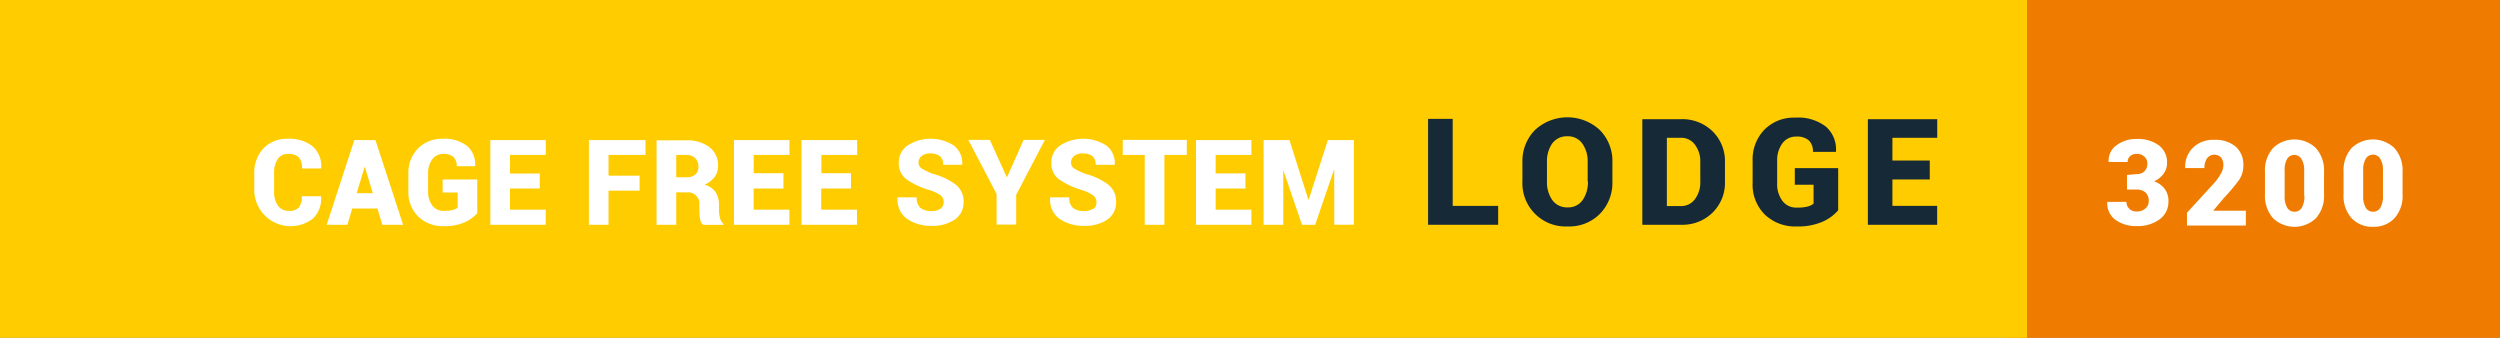 <svg xmlns="http://www.w3.org/2000/svg" xmlns:xlink="http://www.w3.org/1999/xlink" viewBox="0 0 419.53 56.69"><rect x="0" y="0" width="419.53" height="56.69" fill="#808080" stroke="none"/><defs><style>.cls-1{fill:none;}.cls-2{fill:#ef7c00;}.cls-3{fill:#fff;}.cls-4{clip-path:url(#clip-path);}.cls-5{fill:#fc0;}.cls-6{fill:#162937;}</style><clipPath id="clip-path" transform="translate(0)"><rect class="cls-1" width="419.53" height="56.69"></rect></clipPath></defs><g id="Ebene_2" data-name="Ebene 2"><g id="Ebene_1-2" data-name="Ebene 1"><polygon class="cls-2" points="337.32 0 337.32 56.69 419.53 56.69 419.53 0 337.32 0 337.32 0"></polygon><path class="cls-3" d="M356.94,29.36v2.45h1.57a2.27,2.27,0,0,1,1.52.47,1.89,1.89,0,0,1,.55,1.51A1.54,1.54,0,0,1,360,35a2.13,2.13,0,0,1-1.46.49,1.68,1.68,0,0,1-1.22-.46,1.51,1.51,0,0,1-.47-1.15h-3.22l0,.06a3.39,3.39,0,0,0,1.44,3,5.88,5.88,0,0,0,3.49,1,6.21,6.21,0,0,0,3.83-1.12,3.61,3.61,0,0,0,1.5-3.07,3.31,3.31,0,0,0-.63-2.05,3.66,3.66,0,0,0-1.78-1.27,4,4,0,0,0,1.6-1.28,3,3,0,0,0,.58-1.77,3.56,3.56,0,0,0-1.39-3,6,6,0,0,0-3.71-1.06,5.41,5.41,0,0,0-3.38,1.06,3.13,3.13,0,0,0-1.33,2.75l0,.06h3.2a1.21,1.21,0,0,1,.43-1,1.58,1.58,0,0,1,1.06-.37,1.82,1.82,0,0,1,1.32.47,1.46,1.46,0,0,1,.49,1.12,1.79,1.79,0,0,1-.48,1.33,1.83,1.83,0,0,1-1.36.48Zm20,6h-5.49l0-.05,1.73-2.07a31.15,31.15,0,0,0,2.58-3.07,4.17,4.17,0,0,0,.7-2.39,4,4,0,0,0-1.27-3.16,5.19,5.19,0,0,0-3.6-1.15A4.8,4.8,0,0,0,368,24.79a4.44,4.44,0,0,0-1.3,3.35l0,.06h3.23a2.85,2.85,0,0,1,.42-1.61,1.56,1.56,0,0,1,2.39-.14,2.08,2.08,0,0,1,.37,1.31,3,3,0,0,1-.41,1.36,9,9,0,0,1-1.29,1.77L367,35.7v2.15h9.88V35.31ZM390,28.85a5.56,5.56,0,0,0-1.37-4,5.19,5.19,0,0,0-7.19,0,5.6,5.6,0,0,0-1.35,4v3.77a5.61,5.61,0,0,0,1.36,4,5.21,5.21,0,0,0,7.19,0,5.61,5.61,0,0,0,1.36-4V28.85Zm-3.29,4a3.73,3.73,0,0,1-.44,2,1.35,1.35,0,0,1-1.21.68,1.37,1.37,0,0,1-1.24-.68,3.74,3.74,0,0,1-.43-2v-4.2a3.68,3.68,0,0,1,.43-2A1.35,1.35,0,0,1,385,26a1.37,1.37,0,0,1,1.22.69,3.58,3.58,0,0,1,.45,2v4.2Zm16.47-4a5.56,5.56,0,0,0-1.37-4,5.19,5.19,0,0,0-7.19,0,5.65,5.65,0,0,0-1.34,4v3.77a5.6,5.6,0,0,0,1.35,4,4.74,4.74,0,0,0,3.61,1.44,4.69,4.69,0,0,0,3.58-1.44,5.56,5.56,0,0,0,1.36-4V28.85Zm-3.29,4a3.73,3.73,0,0,1-.44,2,1.35,1.35,0,0,1-1.21.68,1.37,1.37,0,0,1-1.24-.68,3.74,3.74,0,0,1-.43-2v-4.2a3.68,3.68,0,0,1,.43-2,1.35,1.35,0,0,1,1.22-.69,1.37,1.37,0,0,1,1.22.69,3.58,3.58,0,0,1,.45,2v4.2Z" transform="translate(0)"></path><g class="cls-4"><polygon class="cls-5" points="0 0 0 56.69 340.16 56.69 340.16 0 0 0 0 0"></polygon></g><path class="cls-3" d="M50.64,32.93a2.82,2.82,0,0,1-.5,1.89,2.09,2.09,0,0,1-1.64.57,2.18,2.18,0,0,1-1.87-.9A4,4,0,0,1,46,32.1v-3a4.22,4.22,0,0,1,.59-2.38,1.93,1.93,0,0,1,1.71-.89,2.54,2.54,0,0,1,1.83.56,2.64,2.64,0,0,1,.55,1.88h3.22l0-.06a4.42,4.42,0,0,0-1.44-3.66,6.25,6.25,0,0,0-4.18-1.26,5.38,5.38,0,0,0-4.07,1.61,5.91,5.91,0,0,0-1.54,4.22v3a6.11,6.11,0,0,0,9.83,4.57A4.57,4.57,0,0,0,53.88,33l0-.06Zm13.53,4.79h3.48L63,23.5H59.46L54.82,37.72h3.47L59.11,35h4.23l.83,2.76Zm-3-9.72h.06l1.33,4.42h-2.7L61.19,28ZM80.1,30.12H74.28v2.19H76.8v2.54a2.47,2.47,0,0,1-.83.39,5.43,5.43,0,0,1-1.43.15,2.33,2.33,0,0,1-2-.91,3.8,3.8,0,0,1-.7-2.38v-3a3.78,3.78,0,0,1,.71-2.37,2.22,2.22,0,0,1,1.85-.9,2.46,2.46,0,0,1,1.68.5,2,2,0,0,1,.56,1.56h3.09l0-.06a4,4,0,0,0-1.34-3.33,6.1,6.1,0,0,0-4.12-1.21,5.54,5.54,0,0,0-4.13,1.63,5.75,5.75,0,0,0-1.61,4.2v3a5.67,5.67,0,0,0,1.65,4.21,5.87,5.87,0,0,0,4.3,1.62A8.09,8.09,0,0,0,78,37.29a6,6,0,0,0,2.09-1.53V30.12Zm10.49-1h-5V26h6V23.5H82.28V37.72h9.3V35.18h-6V31.64h5V29.1Zm16.74.36h-5.21V26h6.2V23.5h-9.5V37.72h3.3V32h5.21V29.46Zm7.92,2.81a1.89,1.89,0,0,1,2.11,2.09v.86a9.32,9.32,0,0,0,.12,1.44,1.61,1.61,0,0,0,.51,1.06h3.4v-.19a1.71,1.71,0,0,1-.57-1,5.71,5.71,0,0,1-.17-1.27v-.9a3.83,3.83,0,0,0-.57-2.15A3.19,3.19,0,0,0,118.2,31a4,4,0,0,0,1.71-1.29,3.06,3.06,0,0,0,.59-1.89,3.77,3.77,0,0,0-1.45-3.12,6.1,6.1,0,0,0-3.92-1.15h-4.95V37.72h3.3V32.27ZM113.48,26h1.65a2.11,2.11,0,0,1,1.53.53A1.91,1.91,0,0,1,117.2,28a1.62,1.62,0,0,1-.52,1.3,2.29,2.29,0,0,1-1.53.45h-1.67V26Zm18,3.06h-5V26h6V23.5h-9.31V37.72h9.3V35.18h-6V31.64h5V29.1Zm11.36,0h-5V26h6V23.5H134.5V37.72h9.31V35.18h-6V31.64h5V29.1ZM157.87,35a2.47,2.47,0,0,1-1.55.41,2.82,2.82,0,0,1-1.87-.53,2.21,2.21,0,0,1-.61-1.76h-3.21l0,.06a3.92,3.92,0,0,0,1.63,3.58,7.07,7.07,0,0,0,4.08,1.14,6.54,6.54,0,0,0,3.89-1.06,3.43,3.43,0,0,0,1.47-2.94A3.58,3.58,0,0,0,160.41,31a10.77,10.77,0,0,0-3.74-1.79,9.91,9.91,0,0,1-2-.94,1.15,1.15,0,0,1-.53-1,1.36,1.36,0,0,1,.51-1.08,2.1,2.1,0,0,1,1.42-.44,2.54,2.54,0,0,1,1.65.45,1.78,1.78,0,0,1,.55,1.46h3.2l0-.06a3.67,3.67,0,0,0-1.44-3.2,7.19,7.19,0,0,0-7.71,0,3.42,3.42,0,0,0-1.49,2.89,3.29,3.29,0,0,0,1.28,2.8,13.68,13.68,0,0,0,3.93,1.83,6.64,6.64,0,0,1,1.81.86,1.44,1.44,0,0,1,.5,1.17,1.34,1.34,0,0,1-.51,1.08Zm8.2-11.53h-3.58l4.75,9.08v5.14h3.29v-5l4.82-9.22h-3.57L169,29.71h-.06l-2.82-6.21ZM183.46,35a2.44,2.44,0,0,1-1.54.41,2.82,2.82,0,0,1-1.87-.53,2.18,2.18,0,0,1-.61-1.76h-3.21l0,.06a3.91,3.91,0,0,0,1.62,3.58,7.1,7.1,0,0,0,4.09,1.14,6.56,6.56,0,0,0,3.89-1.06,3.45,3.45,0,0,0,1.46-2.94A3.55,3.55,0,0,0,186,31a10.59,10.59,0,0,0-3.74-1.79,10.2,10.2,0,0,1-2-.94,1.17,1.17,0,0,1-.53-1,1.34,1.34,0,0,1,.52-1.08,2.08,2.08,0,0,1,1.42-.44,2.58,2.58,0,0,1,1.65.45,1.8,1.8,0,0,1,.54,1.46h3.21l0-.06a3.67,3.67,0,0,0-1.44-3.2,7.19,7.19,0,0,0-7.71,0,3.43,3.43,0,0,0-1.5,2.89,3.29,3.29,0,0,0,1.29,2.8,13.42,13.42,0,0,0,3.93,1.83,6.54,6.54,0,0,1,1.8.86A1.44,1.44,0,0,1,184,34a1.34,1.34,0,0,1-.51,1.08Zm15.7-11.53H188.41V26h3.69V37.72h3.3V26h3.76V23.5ZM209,29.1h-5V26h6V23.5H200.7V37.72H210V35.18h-6V31.64h5V29.1Zm7.38-5.6h-4.33V37.72h3.3v-9h.06l3.08,9h2.21l3.14-9.17h.06v9.16h3.3V23.5h-4.37l-3.21,10h-.06l-3.18-10Z" transform="translate(0)"></path><polygon class="cls-6" points="243.78 19.95 239.65 19.95 239.65 37.72 251.41 37.72 251.41 34.55 243.78 34.55 243.78 19.95 243.78 19.95"></polygon><path class="cls-6" d="M270.58,27.24a7.38,7.38,0,0,0-2.1-5.41,8,8,0,0,0-10.9,0,7.38,7.38,0,0,0-2.1,5.41v3.19A7.25,7.25,0,0,0,263.06,38a7.25,7.25,0,0,0,5.44-2.13,7.43,7.43,0,0,0,2.08-5.42V27.24Zm-4.11,3.19a5.22,5.22,0,0,1-.89,3.15,2.91,2.91,0,0,1-2.52,1.22,3,3,0,0,1-2.56-1.22,5.16,5.16,0,0,1-.9-3.15V27.21a5.18,5.18,0,0,1,.88-3.13A3,3,0,0,1,263,22.87a2.93,2.93,0,0,1,2.53,1.22,5.11,5.11,0,0,1,.9,3.12v3.22Zm15.64,7.29a7.23,7.23,0,0,0,5.24-2,7,7,0,0,0,2.12-5.25V27.24A7,7,0,0,0,287.35,22a7.23,7.23,0,0,0-5.24-2H275.6V37.72Zm0-14.6a2.82,2.82,0,0,1,2.31,1.15,4.61,4.61,0,0,1,.91,2.94v3.22a4.66,4.66,0,0,1-.91,3,2.82,2.82,0,0,1-2.31,1.15h-2.39V23.12Zm26.36,5.1h-7.28V31h3.15v3.17a2.67,2.67,0,0,1-1,.49,7,7,0,0,1-1.79.18,2.88,2.88,0,0,1-2.44-1.13,4.68,4.68,0,0,1-.88-3V27a4.73,4.73,0,0,1,.88-2.95,2.78,2.78,0,0,1,2.32-1.13,3,3,0,0,1,2.1.63,2.48,2.48,0,0,1,.7,1.94h3.87l0-.07a5.07,5.07,0,0,0-1.68-4.16,7.62,7.62,0,0,0-5.14-1.52,6.94,6.94,0,0,0-5.17,2,7.16,7.16,0,0,0-2,5.25v3.71A7.06,7.06,0,0,0,296.15,36a7.36,7.36,0,0,0,5.37,2,10.23,10.23,0,0,0,4.34-.8,7.31,7.31,0,0,0,2.61-1.91V28.22Zm15.37-1.28h-6.27V23.12h7.52V20H313.45V37.72h11.63V34.55h-7.51V30.12h6.27V26.94Z" transform="translate(0)"></path></g></g></svg>